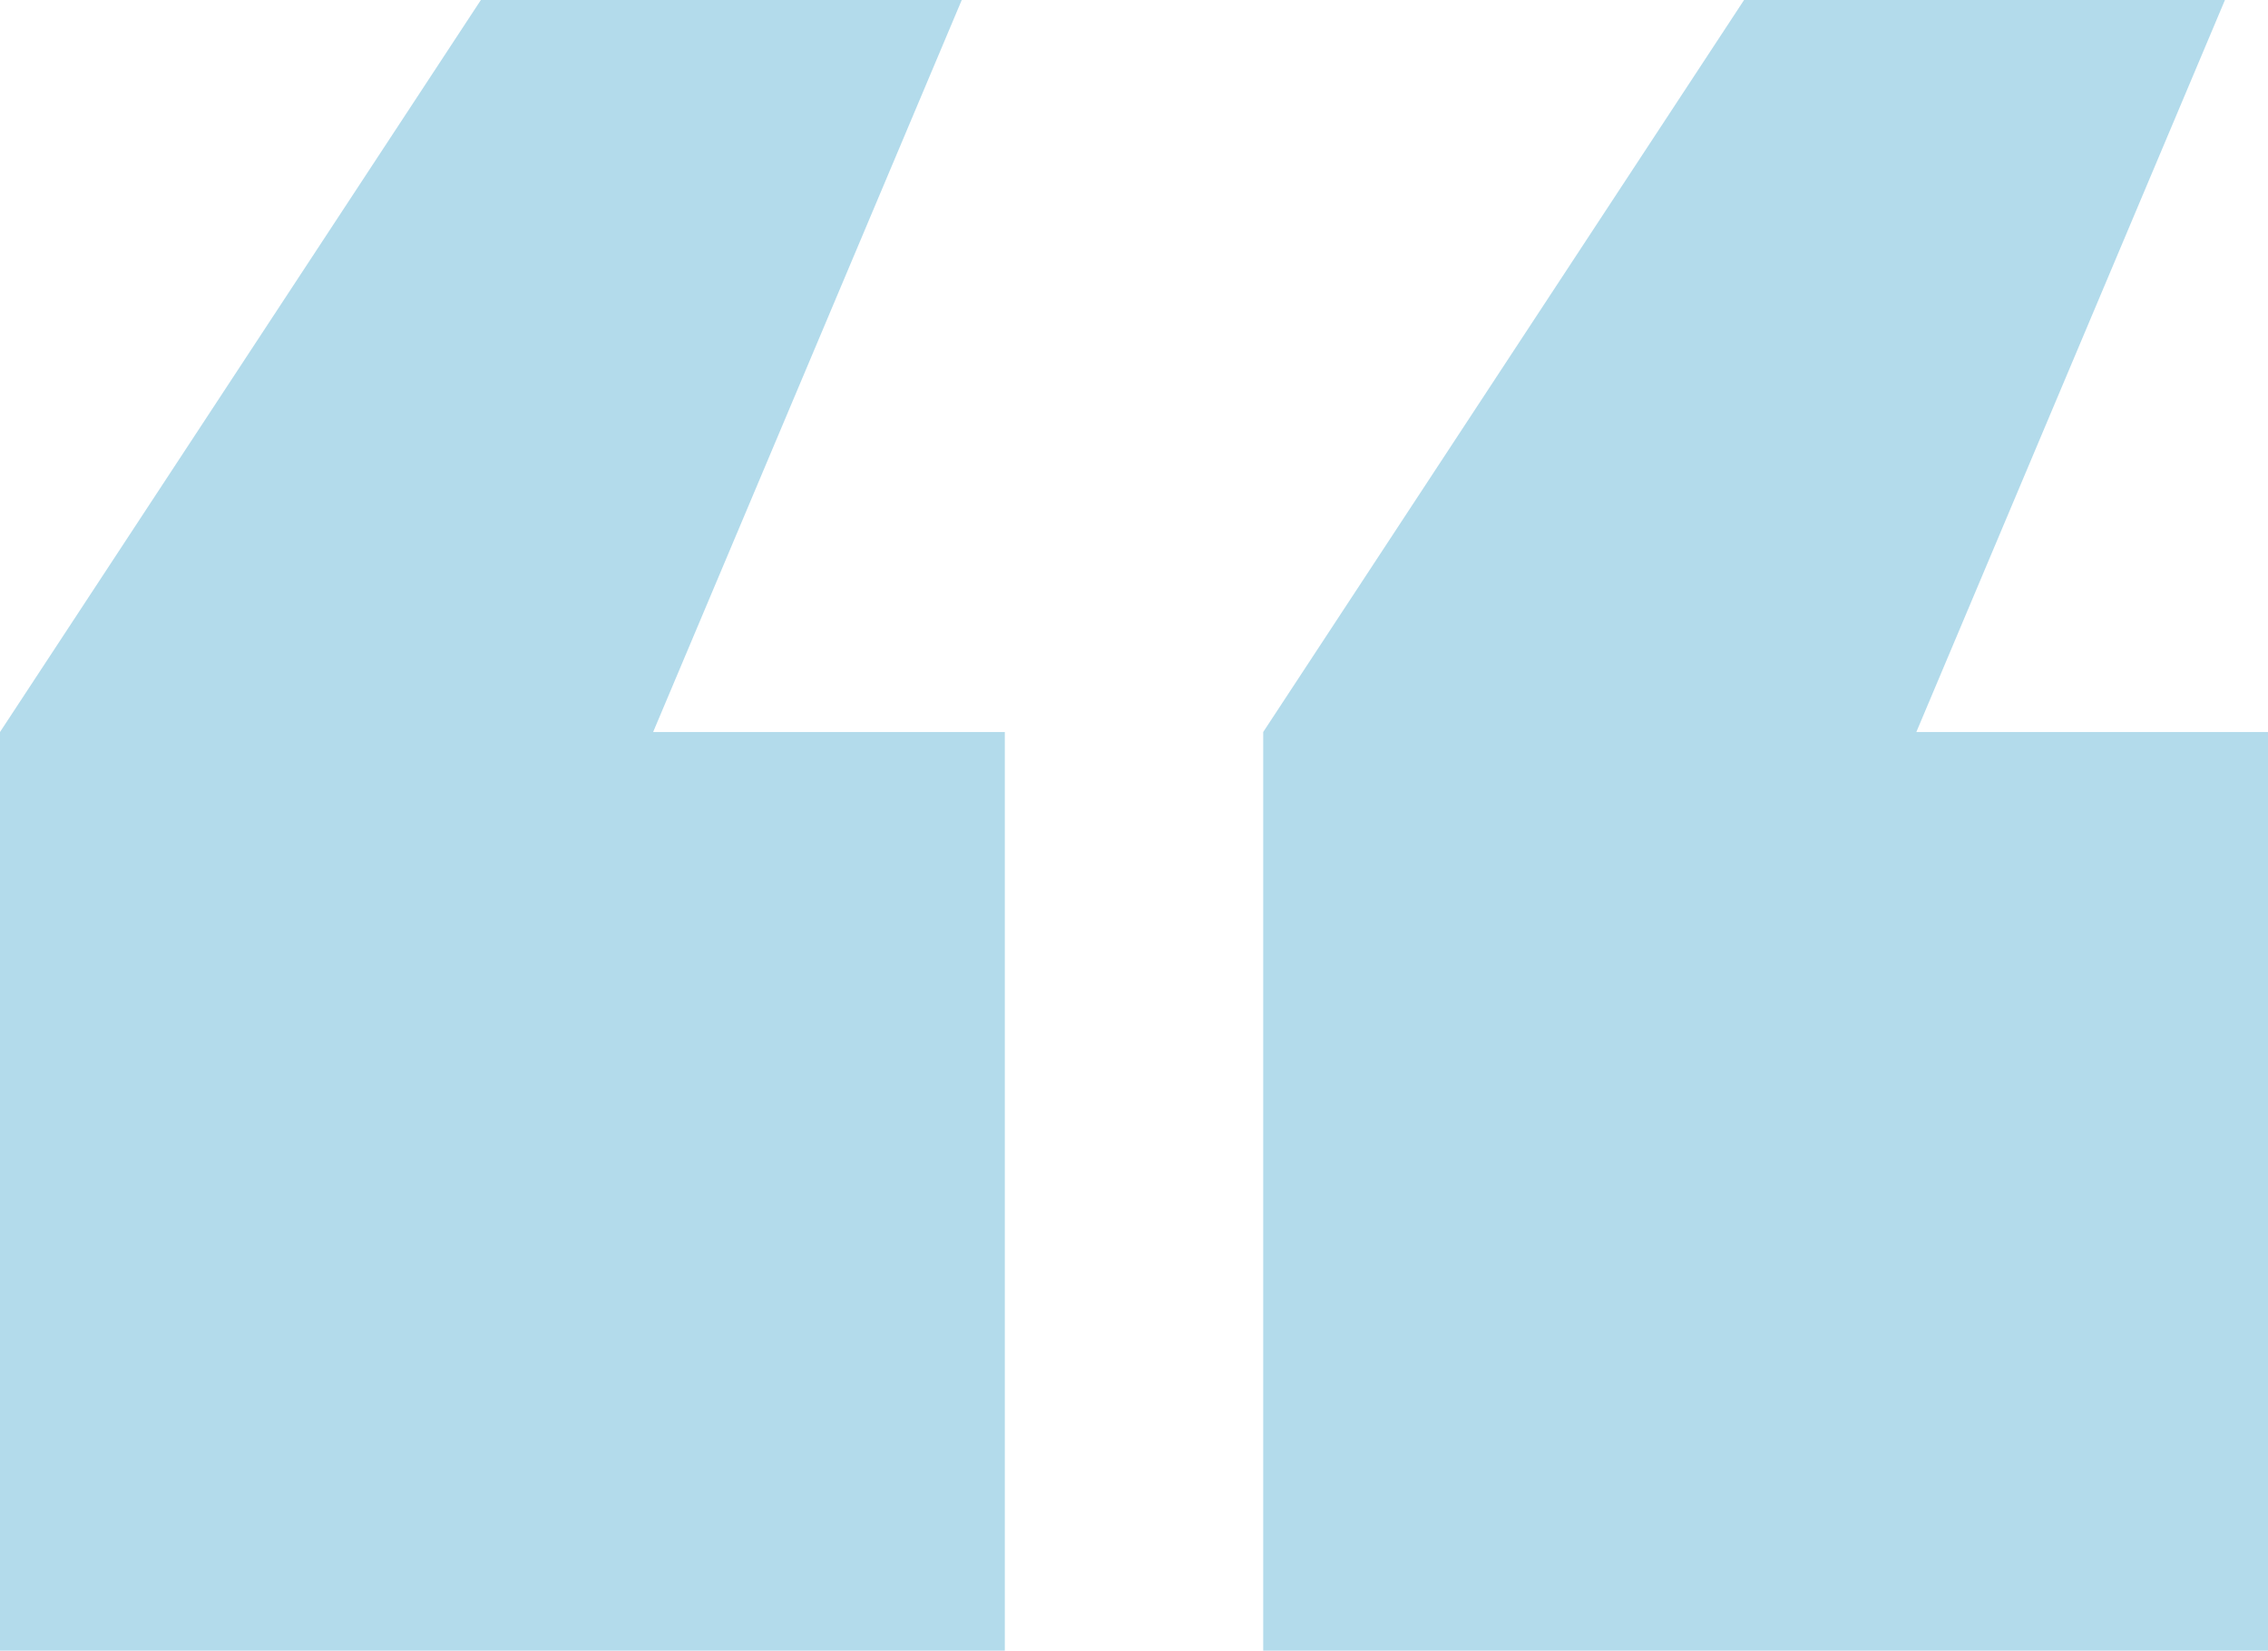 <svg xmlns="http://www.w3.org/2000/svg" width="189.599" height="138" viewBox="0 0 189.599 138"><path id="Path_1152" data-name="Path 1152" d="M40.2,0,0,61.2V138H84V61.2H54.6L80.4,0ZM145.8,0,105.6,61.2V138h84V61.2H160.2L186,0Z" fill="#0087bb" opacity="0.3"></path></svg>